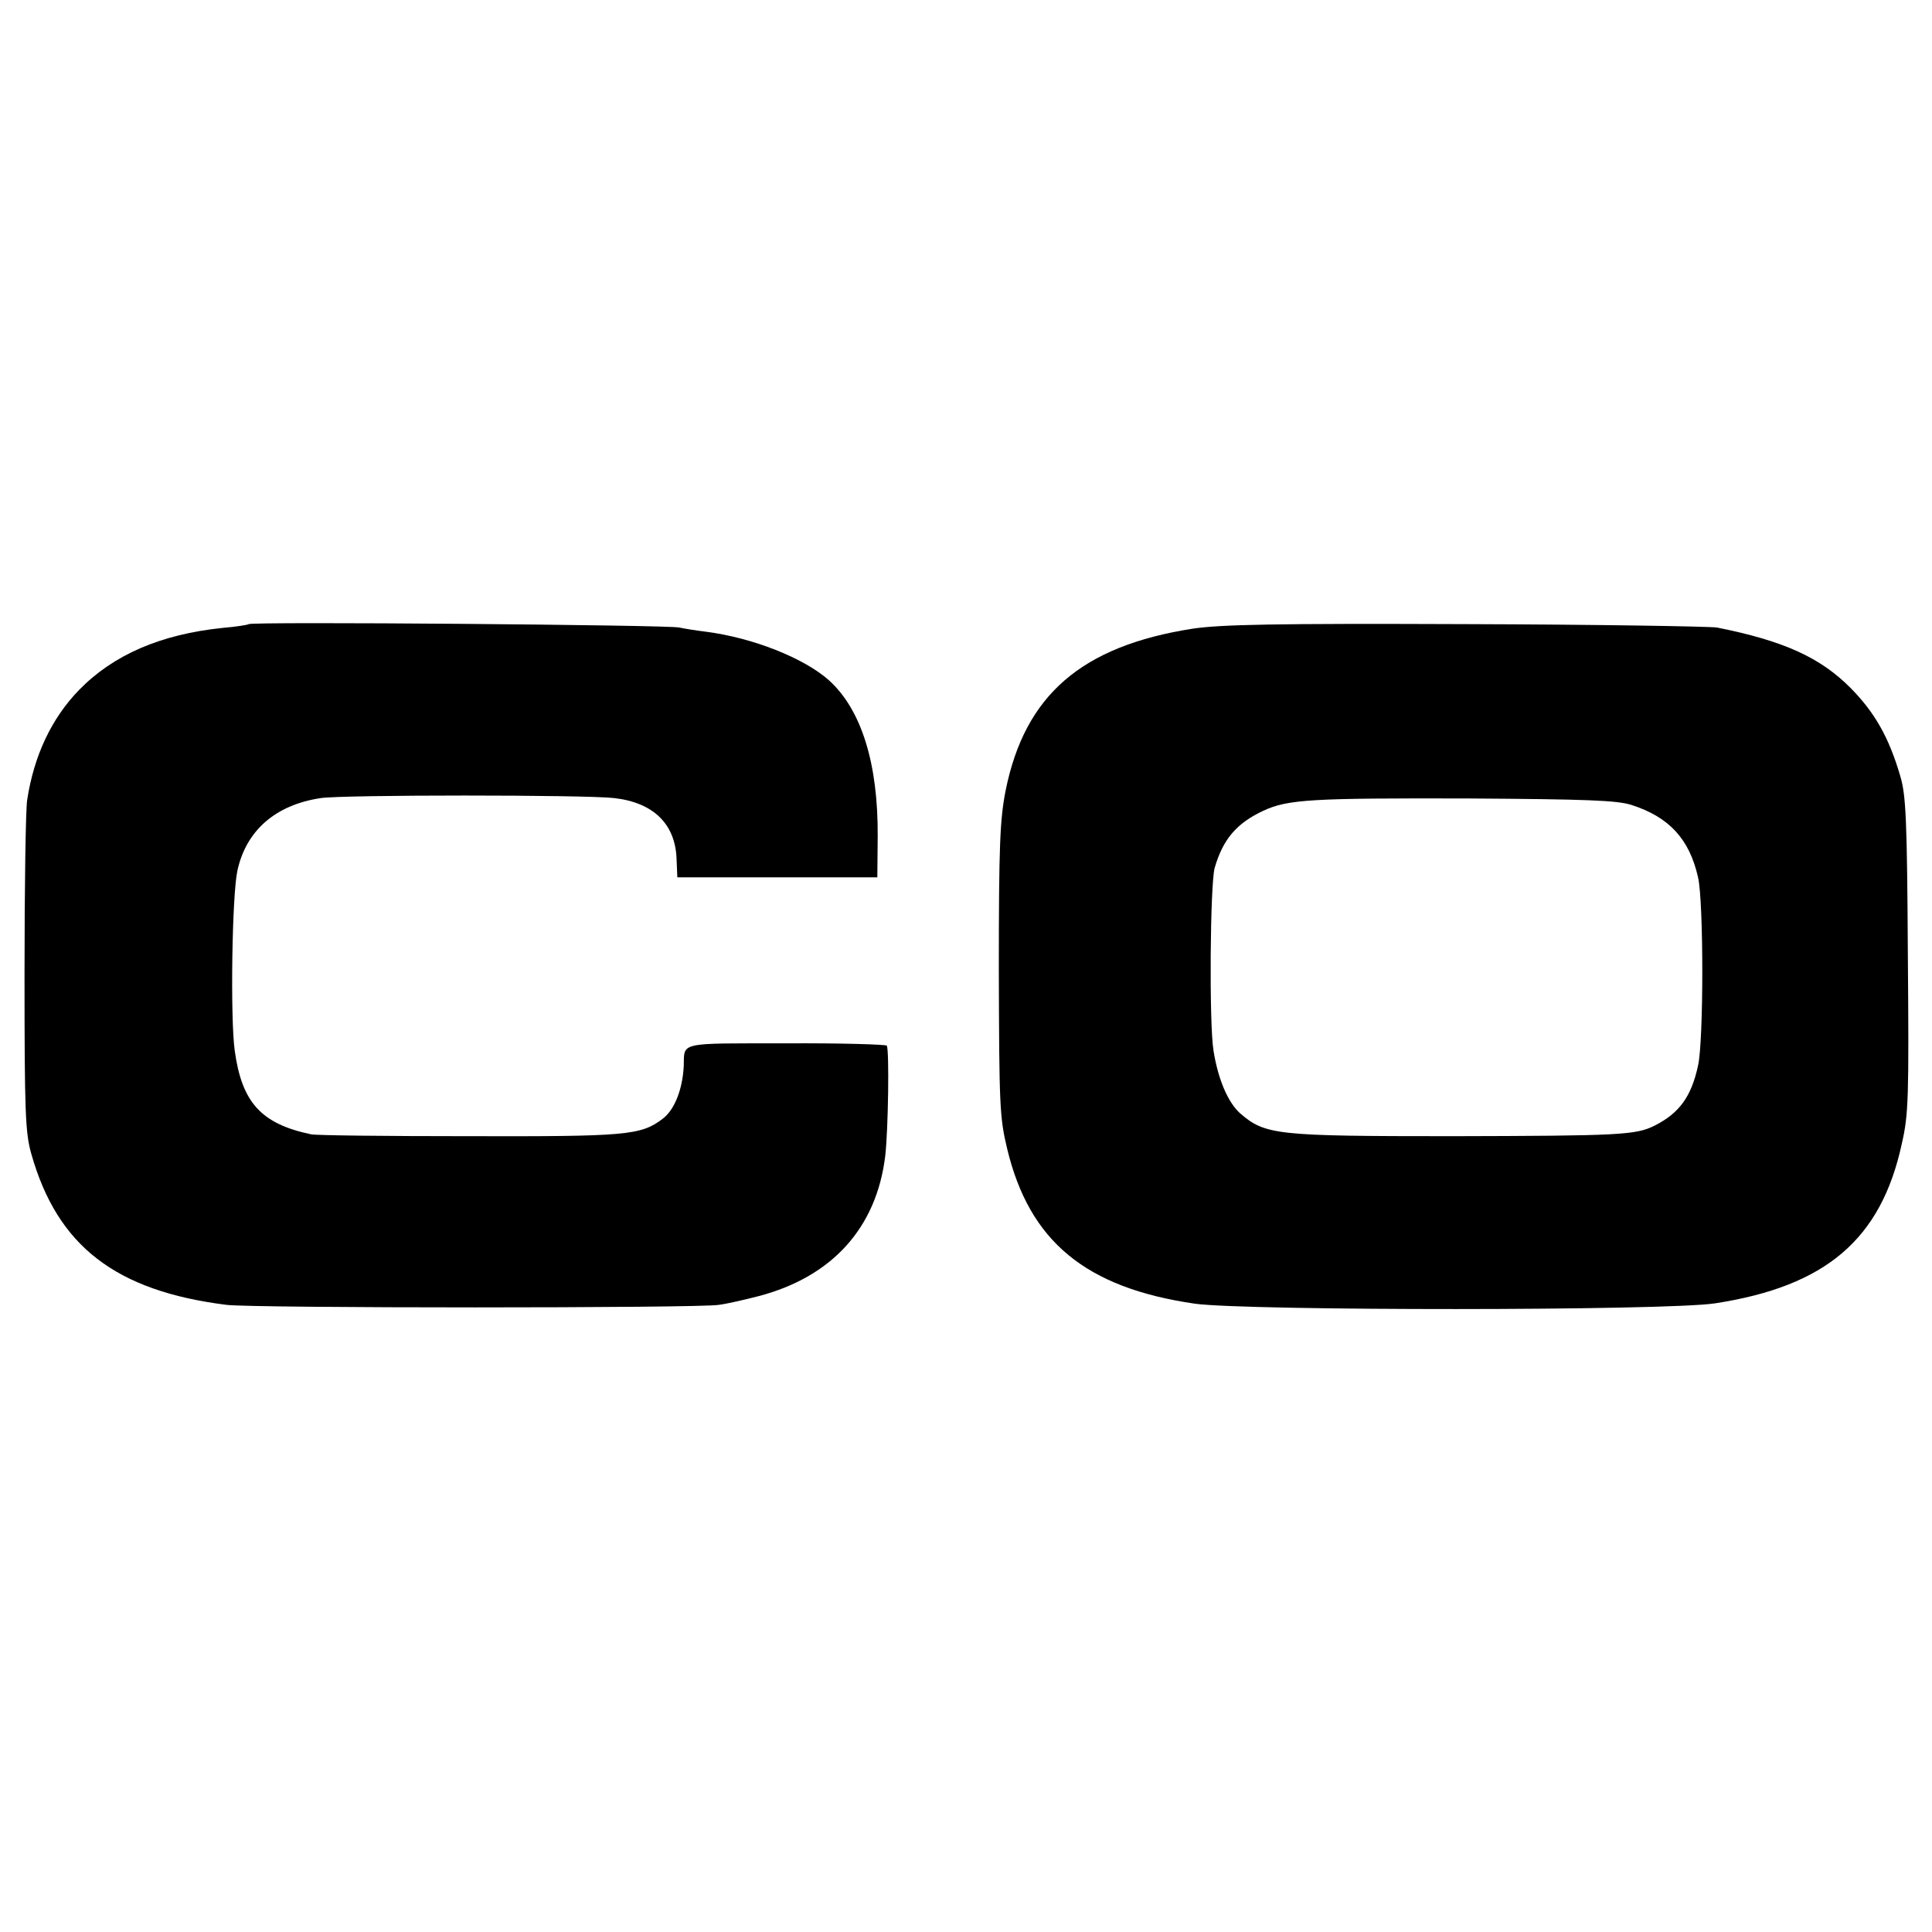 <?xml version="1.0" standalone="no"?>
<!DOCTYPE svg PUBLIC "-//W3C//DTD SVG 20010904//EN"
 "http://www.w3.org/TR/2001/REC-SVG-20010904/DTD/svg10.dtd">
<svg version="1.0" xmlns="http://www.w3.org/2000/svg"
 width="512pt" height="512pt" viewBox="0 0 512 512"
 preserveAspectRatio="xMidYMid meet">
<g transform="translate(0,512) scale(0.1,-0.1)"
fill="#000000" stroke="none">
<path d="M659 3466 c-2 -2 -33 -7 -69 -10 -164 -17 -289 -71 -380 -164 -73
-75 -120 -174 -138 -292 -4 -25 -7 -232 -7 -460 0 -368 2 -422 18 -478 69
-244 223 -363 517 -400 71 -9 1252 -9 1305 0 23 3 70 14 105 23 195 51 313
181 336 372 8 70 11 282 4 292 -3 3 -123 7 -268 6 -287 0 -268 4 -270 -60 -3
-61 -24 -116 -56 -140 -58 -44 -96 -47 -516 -46 -217 0 -404 2 -416 5 -132 28
-183 84 -202 222 -12 88 -7 411 7 476 23 107 101 175 221 193 61 9 700 9 778
0 104 -12 162 -69 165 -162 l2 -48 265 0 265 0 1 110 c1 192 -43 334 -129 412
-66 59 -202 113 -327 129 -25 3 -56 8 -70 11 -28 7 -1134 16 -1141 9z"/>
<path d="M3161 3454 c-295 -46 -445 -176 -496 -429 -15 -77 -18 -144 -18 -475
1 -358 2 -391 22 -474 59 -246 208 -369 498 -411 140 -19 1247 -19 1378 1 293
45 440 169 495 423 18 78 19 123 16 501 -2 358 -5 423 -20 473 -30 103 -68
169 -131 233 -81 82 -179 126 -355 161 -19 3 -318 8 -665 9 -511 2 -648 -1
-724 -12z m1162 -467 c100 -32 154 -90 177 -192 15 -64 15 -434 0 -499 -18
-83 -50 -126 -115 -159 -50 -25 -92 -27 -534 -28 -470 0 -498 3 -565 61 -32
29 -58 90 -70 165 -12 73 -9 441 3 485 22 76 58 118 128 151 66 31 130 34 543
33 316 -2 394 -5 433 -17z"/>
</g>
</svg>
